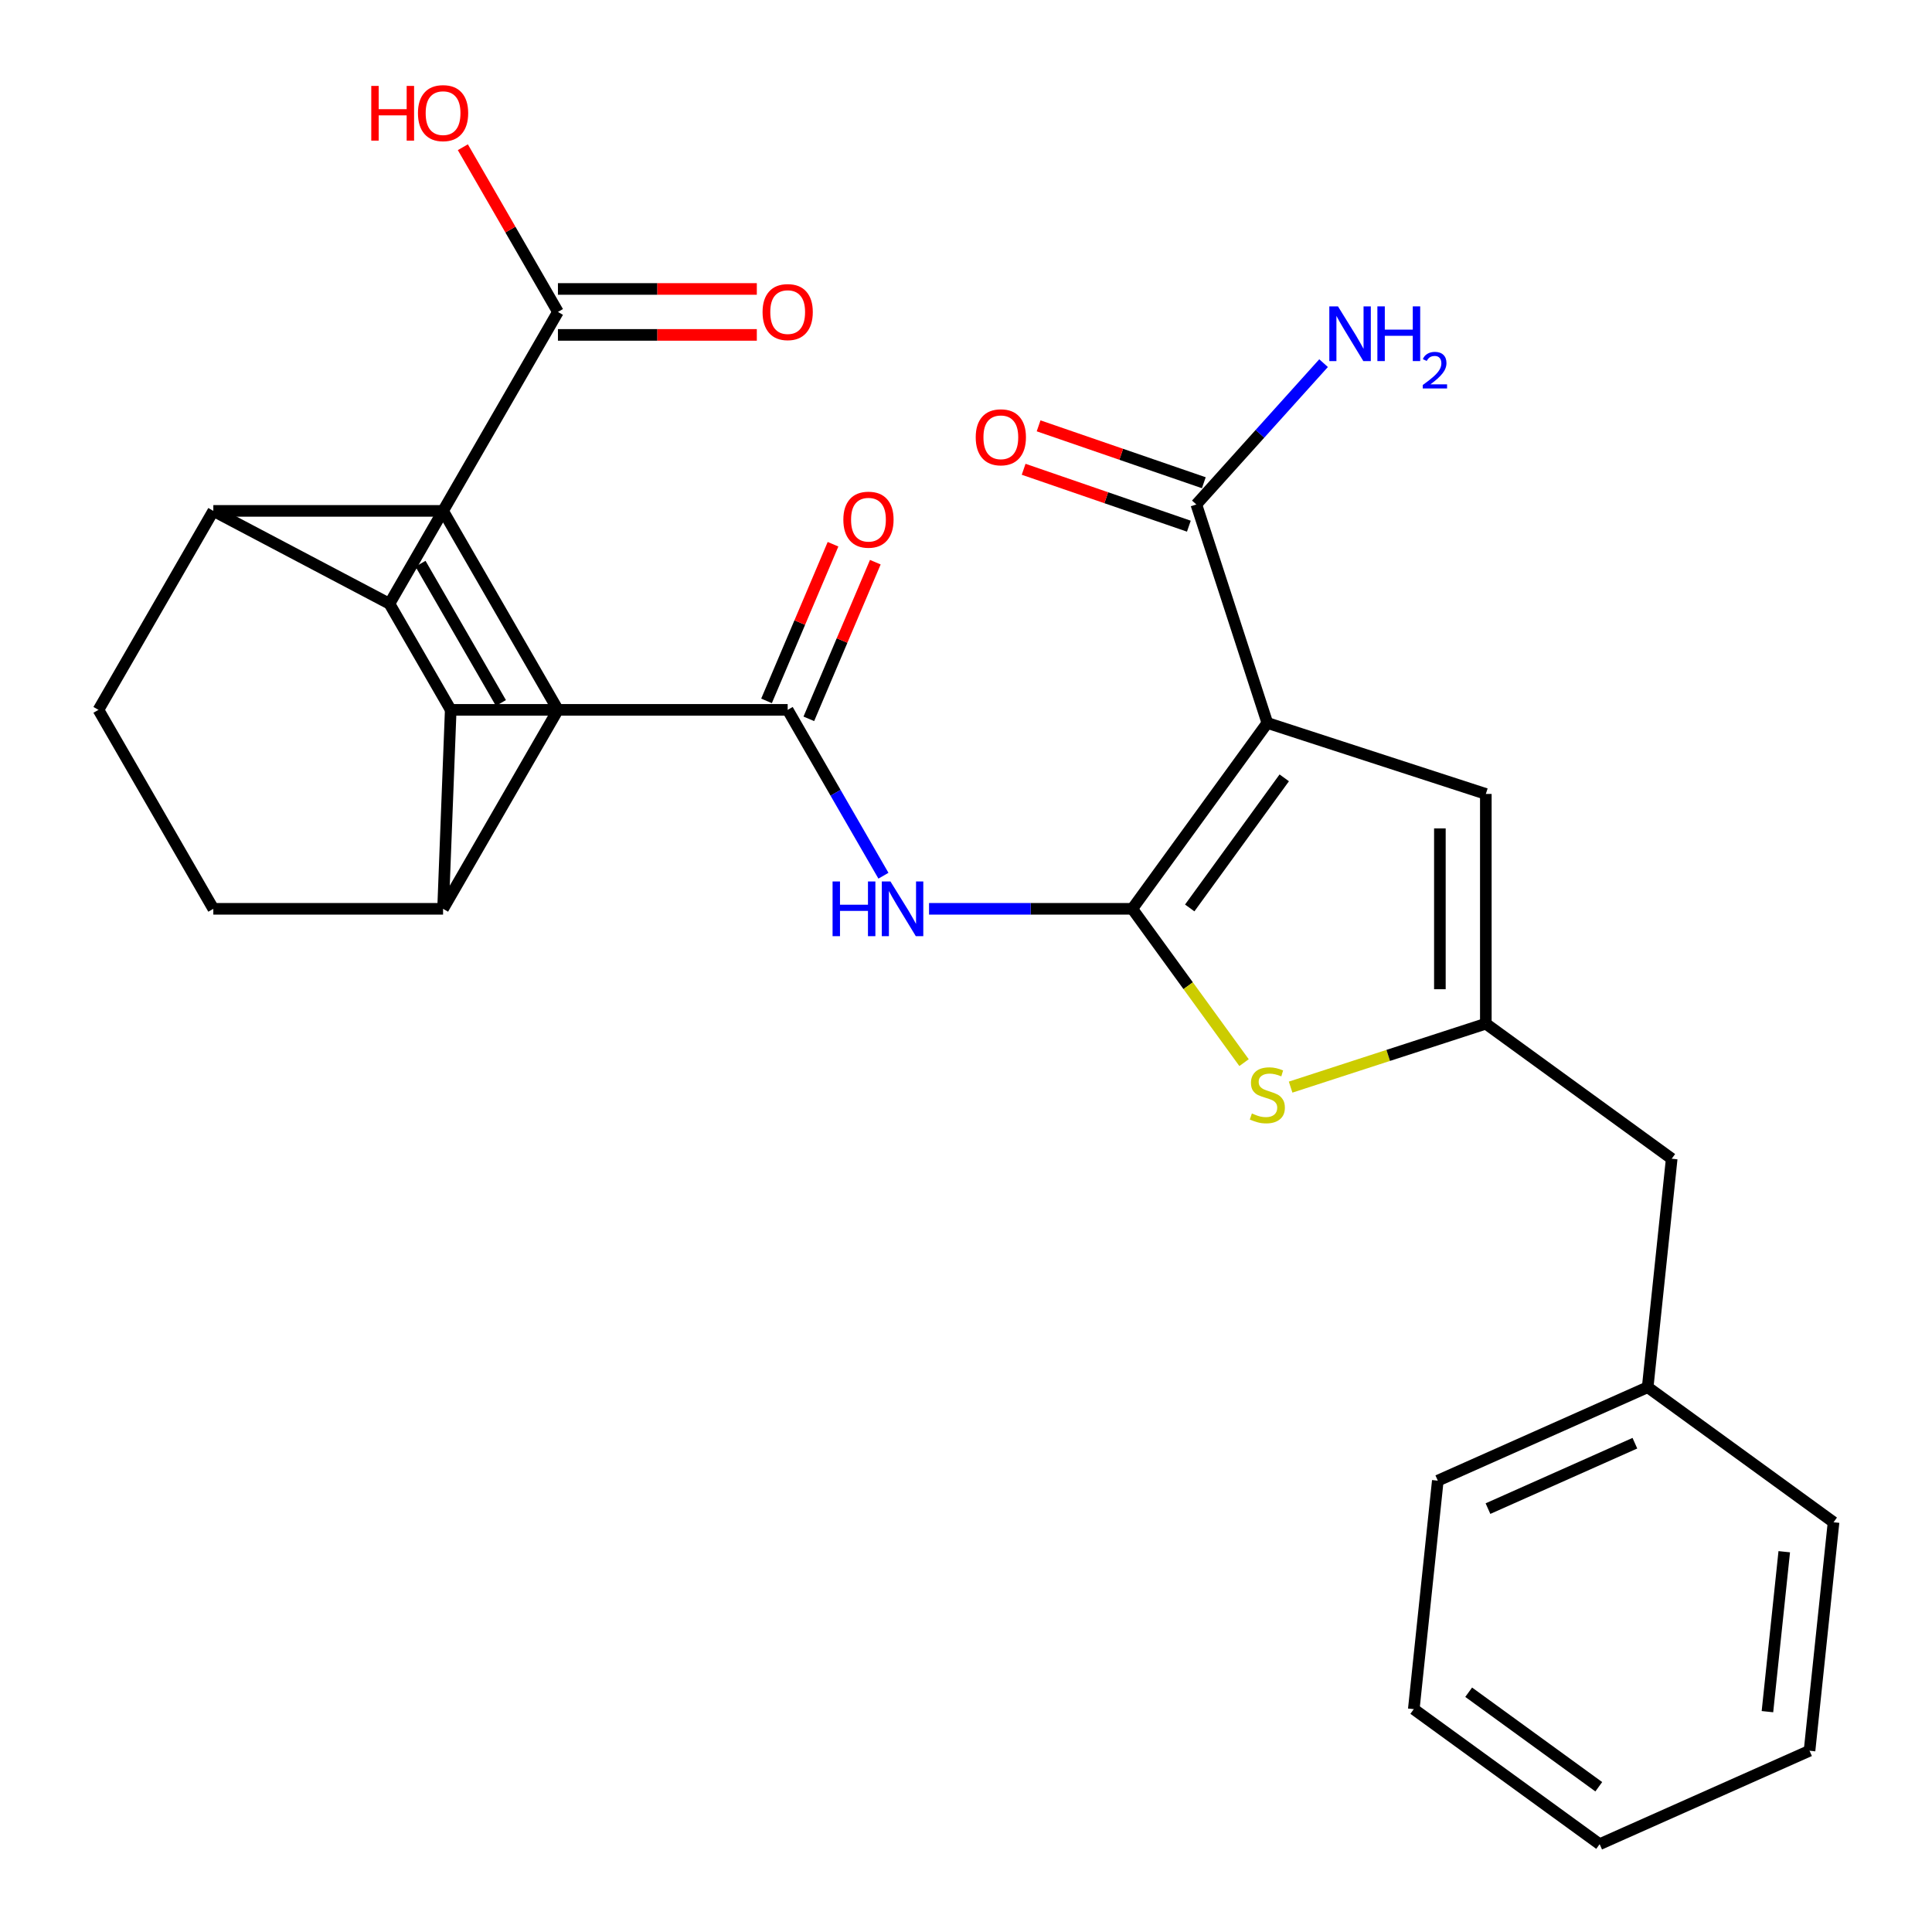 <?xml version='1.0' encoding='iso-8859-1'?>
<svg version='1.1' baseProfile='full'
              xmlns='http://www.w3.org/2000/svg'
                      xmlns:rdkit='http://www.rdkit.org/xml'
                      xmlns:xlink='http://www.w3.org/1999/xlink'
                  xml:space='preserve'
width='1000px' height='1000px' viewBox='0 0 1000 1000'>
<!-- END OF HEADER -->
<rect style='opacity:1.0;fill:#FFFFFF;stroke:none' width='1000' height='1000' x='0' y='0'> </rect>
<path class='bond-0' d='M 586.073,470.403 L 655.97,374.199' style='fill:none;fill-rule:evenodd;stroke:#000000;stroke-width:6px;stroke-linecap:butt;stroke-linejoin:miter;stroke-opacity:1' />
<path class='bond-0' d='M 615.799,469.951 L 664.726,402.609' style='fill:none;fill-rule:evenodd;stroke:#000000;stroke-width:6px;stroke-linecap:butt;stroke-linejoin:miter;stroke-opacity:1' />
<path class='bond-2' d='M 586.073,470.403 L 533.473,470.403' style='fill:none;fill-rule:evenodd;stroke:#000000;stroke-width:6px;stroke-linecap:butt;stroke-linejoin:miter;stroke-opacity:1' />
<path class='bond-2' d='M 533.473,470.403 L 480.872,470.403' style='fill:none;fill-rule:evenodd;stroke:#0000FF;stroke-width:6px;stroke-linecap:butt;stroke-linejoin:miter;stroke-opacity:1' />
<path class='bond-3' d='M 586.073,470.403 L 614.995,510.21' style='fill:none;fill-rule:evenodd;stroke:#000000;stroke-width:6px;stroke-linecap:butt;stroke-linejoin:miter;stroke-opacity:1' />
<path class='bond-3' d='M 614.995,510.21 L 643.917,550.017' style='fill:none;fill-rule:evenodd;stroke:#CCCC00;stroke-width:6px;stroke-linecap:butt;stroke-linejoin:miter;stroke-opacity:1' />
<path class='bond-5' d='M 655.97,374.199 L 769.064,410.945' style='fill:none;fill-rule:evenodd;stroke:#000000;stroke-width:6px;stroke-linecap:butt;stroke-linejoin:miter;stroke-opacity:1' />
<path class='bond-7' d='M 655.97,374.199 L 619.223,261.104' style='fill:none;fill-rule:evenodd;stroke:#000000;stroke-width:6px;stroke-linecap:butt;stroke-linejoin:miter;stroke-opacity:1' />
<path class='bond-1' d='M 407.702,367.42 L 432.484,410.345' style='fill:none;fill-rule:evenodd;stroke:#000000;stroke-width:6px;stroke-linecap:butt;stroke-linejoin:miter;stroke-opacity:1' />
<path class='bond-1' d='M 432.484,410.345 L 457.267,453.27' style='fill:none;fill-rule:evenodd;stroke:#0000FF;stroke-width:6px;stroke-linecap:butt;stroke-linejoin:miter;stroke-opacity:1' />
<path class='bond-6' d='M 407.702,367.42 L 233.294,367.42' style='fill:none;fill-rule:evenodd;stroke:#000000;stroke-width:6px;stroke-linecap:butt;stroke-linejoin:miter;stroke-opacity:1' />
<path class='bond-14' d='M 418.648,372.066 L 435.855,331.525' style='fill:none;fill-rule:evenodd;stroke:#000000;stroke-width:6px;stroke-linecap:butt;stroke-linejoin:miter;stroke-opacity:1' />
<path class='bond-14' d='M 435.855,331.525 L 453.062,290.985' style='fill:none;fill-rule:evenodd;stroke:#FF0000;stroke-width:6px;stroke-linecap:butt;stroke-linejoin:miter;stroke-opacity:1' />
<path class='bond-14' d='M 396.755,362.774 L 413.962,322.233' style='fill:none;fill-rule:evenodd;stroke:#000000;stroke-width:6px;stroke-linecap:butt;stroke-linejoin:miter;stroke-opacity:1' />
<path class='bond-14' d='M 413.962,322.233 L 431.17,281.693' style='fill:none;fill-rule:evenodd;stroke:#FF0000;stroke-width:6px;stroke-linecap:butt;stroke-linejoin:miter;stroke-opacity:1' />
<path class='bond-4' d='M 668.023,562.69 L 718.543,546.275' style='fill:none;fill-rule:evenodd;stroke:#CCCC00;stroke-width:6px;stroke-linecap:butt;stroke-linejoin:miter;stroke-opacity:1' />
<path class='bond-4' d='M 718.543,546.275 L 769.064,529.86' style='fill:none;fill-rule:evenodd;stroke:#000000;stroke-width:6px;stroke-linecap:butt;stroke-linejoin:miter;stroke-opacity:1' />
<path class='bond-17' d='M 769.064,529.86 L 865.268,599.756' style='fill:none;fill-rule:evenodd;stroke:#000000;stroke-width:6px;stroke-linecap:butt;stroke-linejoin:miter;stroke-opacity:1' />
<path class='bond-28' d='M 769.064,529.86 L 769.064,410.945' style='fill:none;fill-rule:evenodd;stroke:#000000;stroke-width:6px;stroke-linecap:butt;stroke-linejoin:miter;stroke-opacity:1' />
<path class='bond-28' d='M 745.281,512.023 L 745.281,428.782' style='fill:none;fill-rule:evenodd;stroke:#000000;stroke-width:6px;stroke-linecap:butt;stroke-linejoin:miter;stroke-opacity:1' />
<path class='bond-8' d='M 233.294,367.42 L 201.583,312.495' style='fill:none;fill-rule:evenodd;stroke:#000000;stroke-width:6px;stroke-linecap:butt;stroke-linejoin:miter;stroke-opacity:1' />
<path class='bond-12' d='M 233.294,367.42 L 229.33,470.403' style='fill:none;fill-rule:evenodd;stroke:#000000;stroke-width:6px;stroke-linecap:butt;stroke-linejoin:miter;stroke-opacity:1' />
<path class='bond-15' d='M 623.095,249.861 L 580.337,235.137' style='fill:none;fill-rule:evenodd;stroke:#000000;stroke-width:6px;stroke-linecap:butt;stroke-linejoin:miter;stroke-opacity:1' />
<path class='bond-15' d='M 580.337,235.137 L 537.579,220.413' style='fill:none;fill-rule:evenodd;stroke:#FF0000;stroke-width:6px;stroke-linecap:butt;stroke-linejoin:miter;stroke-opacity:1' />
<path class='bond-15' d='M 615.351,272.348 L 572.593,257.624' style='fill:none;fill-rule:evenodd;stroke:#000000;stroke-width:6px;stroke-linecap:butt;stroke-linejoin:miter;stroke-opacity:1' />
<path class='bond-15' d='M 572.593,257.624 L 529.835,242.9' style='fill:none;fill-rule:evenodd;stroke:#FF0000;stroke-width:6px;stroke-linecap:butt;stroke-linejoin:miter;stroke-opacity:1' />
<path class='bond-20' d='M 619.223,261.104 L 652.151,224.534' style='fill:none;fill-rule:evenodd;stroke:#000000;stroke-width:6px;stroke-linecap:butt;stroke-linejoin:miter;stroke-opacity:1' />
<path class='bond-20' d='M 652.151,224.534 L 685.08,187.963' style='fill:none;fill-rule:evenodd;stroke:#0000FF;stroke-width:6px;stroke-linecap:butt;stroke-linejoin:miter;stroke-opacity:1' />
<path class='bond-9' d='M 201.583,312.495 L 288.787,161.454' style='fill:none;fill-rule:evenodd;stroke:#000000;stroke-width:6px;stroke-linecap:butt;stroke-linejoin:miter;stroke-opacity:1' />
<path class='bond-13' d='M 201.583,312.495 L 110.415,264.437' style='fill:none;fill-rule:evenodd;stroke:#000000;stroke-width:6px;stroke-linecap:butt;stroke-linejoin:miter;stroke-opacity:1' />
<path class='bond-16' d='M 288.787,173.345 L 340.258,173.345' style='fill:none;fill-rule:evenodd;stroke:#000000;stroke-width:6px;stroke-linecap:butt;stroke-linejoin:miter;stroke-opacity:1' />
<path class='bond-16' d='M 340.258,173.345 L 391.729,173.345' style='fill:none;fill-rule:evenodd;stroke:#FF0000;stroke-width:6px;stroke-linecap:butt;stroke-linejoin:miter;stroke-opacity:1' />
<path class='bond-16' d='M 288.787,149.562 L 340.258,149.562' style='fill:none;fill-rule:evenodd;stroke:#000000;stroke-width:6px;stroke-linecap:butt;stroke-linejoin:miter;stroke-opacity:1' />
<path class='bond-16' d='M 340.258,149.562 L 391.729,149.562' style='fill:none;fill-rule:evenodd;stroke:#FF0000;stroke-width:6px;stroke-linecap:butt;stroke-linejoin:miter;stroke-opacity:1' />
<path class='bond-21' d='M 288.787,161.454 L 264.178,118.828' style='fill:none;fill-rule:evenodd;stroke:#000000;stroke-width:6px;stroke-linecap:butt;stroke-linejoin:miter;stroke-opacity:1' />
<path class='bond-21' d='M 264.178,118.828 L 239.568,76.203' style='fill:none;fill-rule:evenodd;stroke:#FF0000;stroke-width:6px;stroke-linecap:butt;stroke-linejoin:miter;stroke-opacity:1' />
<path class='bond-10' d='M 288.787,367.42 L 229.33,470.403' style='fill:none;fill-rule:evenodd;stroke:#000000;stroke-width:6px;stroke-linecap:butt;stroke-linejoin:miter;stroke-opacity:1' />
<path class='bond-11' d='M 288.787,367.42 L 229.33,264.437' style='fill:none;fill-rule:evenodd;stroke:#000000;stroke-width:6px;stroke-linecap:butt;stroke-linejoin:miter;stroke-opacity:1' />
<path class='bond-11' d='M 259.272,363.864 L 217.652,291.775' style='fill:none;fill-rule:evenodd;stroke:#000000;stroke-width:6px;stroke-linecap:butt;stroke-linejoin:miter;stroke-opacity:1' />
<path class='bond-29' d='M 229.33,264.437 L 110.415,264.437' style='fill:none;fill-rule:evenodd;stroke:#000000;stroke-width:6px;stroke-linecap:butt;stroke-linejoin:miter;stroke-opacity:1' />
<path class='bond-19' d='M 229.33,470.403 L 110.415,470.403' style='fill:none;fill-rule:evenodd;stroke:#000000;stroke-width:6px;stroke-linecap:butt;stroke-linejoin:miter;stroke-opacity:1' />
<path class='bond-30' d='M 110.415,264.437 L 50.958,367.42' style='fill:none;fill-rule:evenodd;stroke:#000000;stroke-width:6px;stroke-linecap:butt;stroke-linejoin:miter;stroke-opacity:1' />
<path class='bond-22' d='M 865.268,599.756 L 852.838,718.019' style='fill:none;fill-rule:evenodd;stroke:#000000;stroke-width:6px;stroke-linecap:butt;stroke-linejoin:miter;stroke-opacity:1' />
<path class='bond-18' d='M 50.958,367.42 L 110.415,470.403' style='fill:none;fill-rule:evenodd;stroke:#000000;stroke-width:6px;stroke-linecap:butt;stroke-linejoin:miter;stroke-opacity:1' />
<path class='bond-23' d='M 852.838,718.019 L 744.204,766.386' style='fill:none;fill-rule:evenodd;stroke:#000000;stroke-width:6px;stroke-linecap:butt;stroke-linejoin:miter;stroke-opacity:1' />
<path class='bond-23' d='M 846.216,747.001 L 770.173,780.858' style='fill:none;fill-rule:evenodd;stroke:#000000;stroke-width:6px;stroke-linecap:butt;stroke-linejoin:miter;stroke-opacity:1' />
<path class='bond-24' d='M 852.838,718.019 L 949.042,787.915' style='fill:none;fill-rule:evenodd;stroke:#000000;stroke-width:6px;stroke-linecap:butt;stroke-linejoin:miter;stroke-opacity:1' />
<path class='bond-26' d='M 744.204,766.386 L 731.774,884.649' style='fill:none;fill-rule:evenodd;stroke:#000000;stroke-width:6px;stroke-linecap:butt;stroke-linejoin:miter;stroke-opacity:1' />
<path class='bond-25' d='M 949.042,787.915 L 936.612,906.179' style='fill:none;fill-rule:evenodd;stroke:#000000;stroke-width:6px;stroke-linecap:butt;stroke-linejoin:miter;stroke-opacity:1' />
<path class='bond-25' d='M 923.525,803.169 L 914.824,885.953' style='fill:none;fill-rule:evenodd;stroke:#000000;stroke-width:6px;stroke-linecap:butt;stroke-linejoin:miter;stroke-opacity:1' />
<path class='bond-27' d='M 936.612,906.179 L 827.978,954.545' style='fill:none;fill-rule:evenodd;stroke:#000000;stroke-width:6px;stroke-linecap:butt;stroke-linejoin:miter;stroke-opacity:1' />
<path class='bond-31' d='M 731.774,884.649 L 827.978,954.545' style='fill:none;fill-rule:evenodd;stroke:#000000;stroke-width:6px;stroke-linecap:butt;stroke-linejoin:miter;stroke-opacity:1' />
<path class='bond-31' d='M 760.184,875.893 L 827.527,924.82' style='fill:none;fill-rule:evenodd;stroke:#000000;stroke-width:6px;stroke-linecap:butt;stroke-linejoin:miter;stroke-opacity:1' />
<path  class='atom-3' d='M 430.939 456.243
L 434.779 456.243
L 434.779 468.283
L 449.259 468.283
L 449.259 456.243
L 453.099 456.243
L 453.099 484.563
L 449.259 484.563
L 449.259 471.483
L 434.779 471.483
L 434.779 484.563
L 430.939 484.563
L 430.939 456.243
' fill='#0000FF'/>
<path  class='atom-3' d='M 460.899 456.243
L 470.179 471.243
Q 471.099 472.723, 472.579 475.403
Q 474.059 478.083, 474.139 478.243
L 474.139 456.243
L 477.899 456.243
L 477.899 484.563
L 474.019 484.563
L 464.059 468.163
Q 462.899 466.243, 461.659 464.043
Q 460.459 461.843, 460.099 461.163
L 460.099 484.563
L 456.419 484.563
L 456.419 456.243
L 460.899 456.243
' fill='#0000FF'/>
<path  class='atom-4' d='M 647.97 576.326
Q 648.29 576.446, 649.61 577.006
Q 650.93 577.566, 652.37 577.926
Q 653.85 578.246, 655.29 578.246
Q 657.97 578.246, 659.53 576.966
Q 661.09 575.646, 661.09 573.366
Q 661.09 571.806, 660.29 570.846
Q 659.53 569.886, 658.33 569.366
Q 657.13 568.846, 655.13 568.246
Q 652.61 567.486, 651.09 566.766
Q 649.61 566.046, 648.53 564.526
Q 647.49 563.006, 647.49 560.446
Q 647.49 556.886, 649.89 554.686
Q 652.33 552.486, 657.13 552.486
Q 660.41 552.486, 664.13 554.046
L 663.21 557.126
Q 659.81 555.726, 657.25 555.726
Q 654.49 555.726, 652.97 556.886
Q 651.45 558.006, 651.49 559.966
Q 651.49 561.486, 652.25 562.406
Q 653.05 563.326, 654.17 563.846
Q 655.33 564.366, 657.25 564.966
Q 659.81 565.766, 661.33 566.566
Q 662.85 567.366, 663.93 569.006
Q 665.05 570.606, 665.05 573.366
Q 665.05 577.286, 662.41 579.406
Q 659.81 581.486, 655.45 581.486
Q 652.93 581.486, 651.01 580.926
Q 649.13 580.406, 646.89 579.486
L 647.97 576.326
' fill='#CCCC00'/>
<path  class='atom-15' d='M 436.516 268.983
Q 436.516 262.183, 439.876 258.383
Q 443.236 254.583, 449.516 254.583
Q 455.796 254.583, 459.156 258.383
Q 462.516 262.183, 462.516 268.983
Q 462.516 275.863, 459.116 279.783
Q 455.716 283.663, 449.516 283.663
Q 443.276 283.663, 439.876 279.783
Q 436.516 275.903, 436.516 268.983
M 449.516 280.463
Q 453.836 280.463, 456.156 277.583
Q 458.516 274.663, 458.516 268.983
Q 458.516 263.423, 456.156 260.623
Q 453.836 257.783, 449.516 257.783
Q 445.196 257.783, 442.836 260.583
Q 440.516 263.383, 440.516 268.983
Q 440.516 274.703, 442.836 277.583
Q 445.196 280.463, 449.516 280.463
' fill='#FF0000'/>
<path  class='atom-16' d='M 505.032 226.338
Q 505.032 219.538, 508.392 215.738
Q 511.752 211.938, 518.032 211.938
Q 524.312 211.938, 527.672 215.738
Q 531.032 219.538, 531.032 226.338
Q 531.032 233.218, 527.632 237.138
Q 524.232 241.018, 518.032 241.018
Q 511.792 241.018, 508.392 237.138
Q 505.032 233.258, 505.032 226.338
M 518.032 237.818
Q 522.352 237.818, 524.672 234.938
Q 527.032 232.018, 527.032 226.338
Q 527.032 220.778, 524.672 217.978
Q 522.352 215.138, 518.032 215.138
Q 513.712 215.138, 511.352 217.938
Q 509.032 220.738, 509.032 226.338
Q 509.032 232.058, 511.352 234.938
Q 513.712 237.818, 518.032 237.818
' fill='#FF0000'/>
<path  class='atom-17' d='M 394.702 161.534
Q 394.702 154.734, 398.062 150.934
Q 401.422 147.134, 407.702 147.134
Q 413.982 147.134, 417.342 150.934
Q 420.702 154.734, 420.702 161.534
Q 420.702 168.414, 417.302 172.334
Q 413.902 176.214, 407.702 176.214
Q 401.462 176.214, 398.062 172.334
Q 394.702 168.454, 394.702 161.534
M 407.702 173.014
Q 412.022 173.014, 414.342 170.134
Q 416.702 167.214, 416.702 161.534
Q 416.702 155.974, 414.342 153.174
Q 412.022 150.334, 407.702 150.334
Q 403.382 150.334, 401.022 153.134
Q 398.702 155.934, 398.702 161.534
Q 398.702 167.254, 401.022 170.134
Q 403.382 173.014, 407.702 173.014
' fill='#FF0000'/>
<path  class='atom-21' d='M 692.532 158.574
L 701.812 173.574
Q 702.732 175.054, 704.212 177.734
Q 705.692 180.414, 705.772 180.574
L 705.772 158.574
L 709.532 158.574
L 709.532 186.894
L 705.652 186.894
L 695.692 170.494
Q 694.532 168.574, 693.292 166.374
Q 692.092 164.174, 691.732 163.494
L 691.732 186.894
L 688.052 186.894
L 688.052 158.574
L 692.532 158.574
' fill='#0000FF'/>
<path  class='atom-21' d='M 712.932 158.574
L 716.772 158.574
L 716.772 170.614
L 731.252 170.614
L 731.252 158.574
L 735.092 158.574
L 735.092 186.894
L 731.252 186.894
L 731.252 173.814
L 716.772 173.814
L 716.772 186.894
L 712.932 186.894
L 712.932 158.574
' fill='#0000FF'/>
<path  class='atom-21' d='M 736.465 185.9
Q 737.152 184.131, 738.788 183.154
Q 740.425 182.151, 742.696 182.151
Q 745.52 182.151, 747.104 183.682
Q 748.688 185.214, 748.688 187.933
Q 748.688 190.705, 746.629 193.292
Q 744.596 195.879, 740.372 198.942
L 749.005 198.942
L 749.005 201.054
L 736.412 201.054
L 736.412 199.285
Q 739.897 196.803, 741.956 194.955
Q 744.042 193.107, 745.045 191.444
Q 746.048 189.781, 746.048 188.065
Q 746.048 186.27, 745.151 185.266
Q 744.253 184.263, 742.696 184.263
Q 741.191 184.263, 740.188 184.87
Q 739.184 185.478, 738.472 186.824
L 736.465 185.9
' fill='#0000FF'/>
<path  class='atom-22' d='M 192.17 44.471
L 196.01 44.471
L 196.01 56.511
L 210.49 56.511
L 210.49 44.471
L 214.33 44.471
L 214.33 72.79
L 210.49 72.79
L 210.49 59.711
L 196.01 59.711
L 196.01 72.79
L 192.17 72.79
L 192.17 44.471
' fill='#FF0000'/>
<path  class='atom-22' d='M 216.33 58.55
Q 216.33 51.751, 219.69 47.95
Q 223.05 44.151, 229.33 44.151
Q 235.61 44.151, 238.97 47.95
Q 242.33 51.751, 242.33 58.55
Q 242.33 65.43, 238.93 69.35
Q 235.53 73.231, 229.33 73.231
Q 223.09 73.231, 219.69 69.35
Q 216.33 65.471, 216.33 58.55
M 229.33 70.031
Q 233.65 70.031, 235.97 67.15
Q 238.33 64.231, 238.33 58.55
Q 238.33 52.99, 235.97 50.191
Q 233.65 47.35, 229.33 47.35
Q 225.01 47.35, 222.65 50.151
Q 220.33 52.95, 220.33 58.55
Q 220.33 64.27, 222.65 67.15
Q 225.01 70.031, 229.33 70.031
' fill='#FF0000'/>
</svg>
